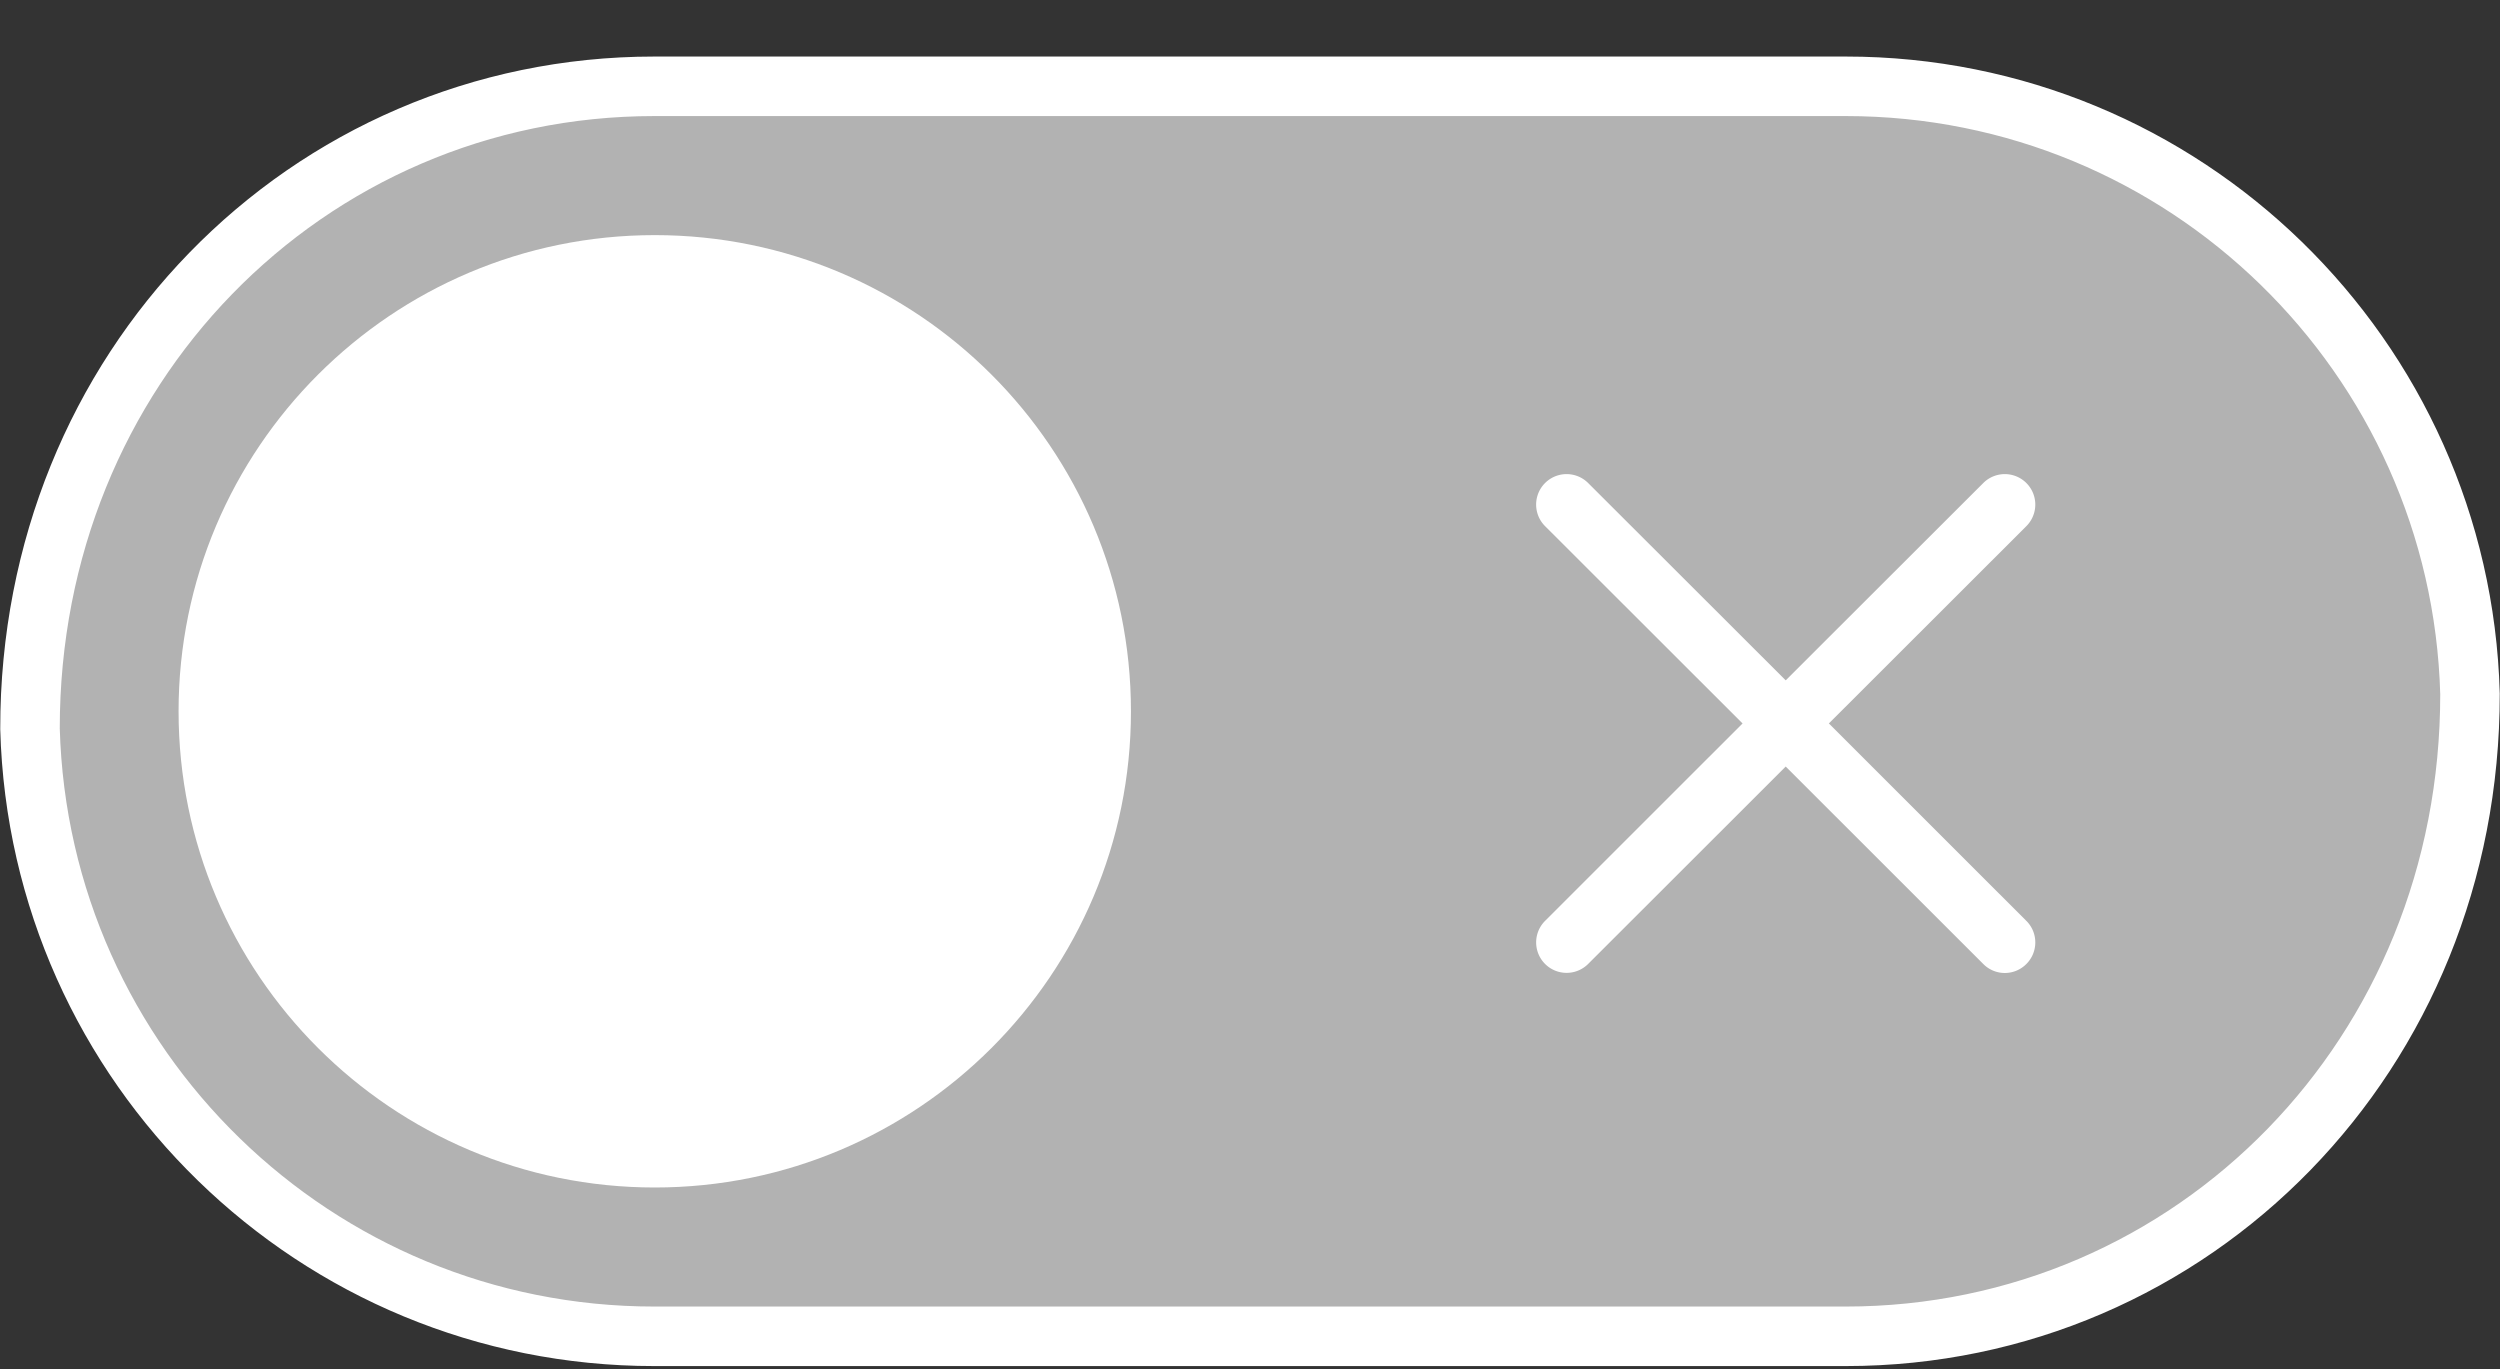 <?xml version="1.0" encoding="utf-8"?><svg aria-hidden="true" width="42px" height="23px" viewBox="0 0 42 23" version="1.1" xmlns="http://www.w3.org/2000/svg"><rect x="0" y="0" width="42" height="23" fill="#333333" stroke="none"/><g fill="none" fill-rule="evenodd"><g transform="translate(-86, -31)"><g transform="translate(87, 32.95)"><path d="M30.009,-0.5 C32.853,-0.5 35.433,0.632 37.323,2.472 C39.217,4.316 40.418,6.87 40.496,9.706 C40.498,12.744 39.338,15.423 37.462,17.354 C35.561,19.311 32.924,20.5 30.009,20.5 L30.009,20.5 L9.991,20.5 C7.146,20.5 4.566,19.368 2.677,17.529 C0.782,15.685 -0.418,13.131 -0.496,10.294 C-0.498,7.256 0.662,4.577 2.538,2.646 C4.439,0.689 7.076,-0.5 9.991,-0.5 L9.991,-0.5 Z" stroke="#ffffff" fill="#b2b2b2"></path><path d="M 10 18 C 14.418 18 18 14.418 18 10 C 18 5.582 14.418 2 10 2 C 5.582 2 2 5.582 2 10 C 2 14.418 5.582 18 10 18 Z" fill="#ffffff"></path><path d="M 29.725 10.204 l 3.318 -3.315 a 0.51 0.51 0 1 0 -0.724 -0.724 L 29 9.48 l -3.319 -3.315 a 0.51 0.51 0 1 0 -0.724 0.724 l 3.318 3.315 l -3.318 3.317 a 0.51 0.51 0 1 0 0.724 0.723 L 29 10.928 l 3.319 3.317 a 0.509 0.509 0 0 0 0.724 0 c 0.2 -0.2 0.2 -0.525 0 -0.724 l -3.318 -3.317 z" fill="#ffffff" fill-rule="nonzero"></path></g></g></g></svg>
